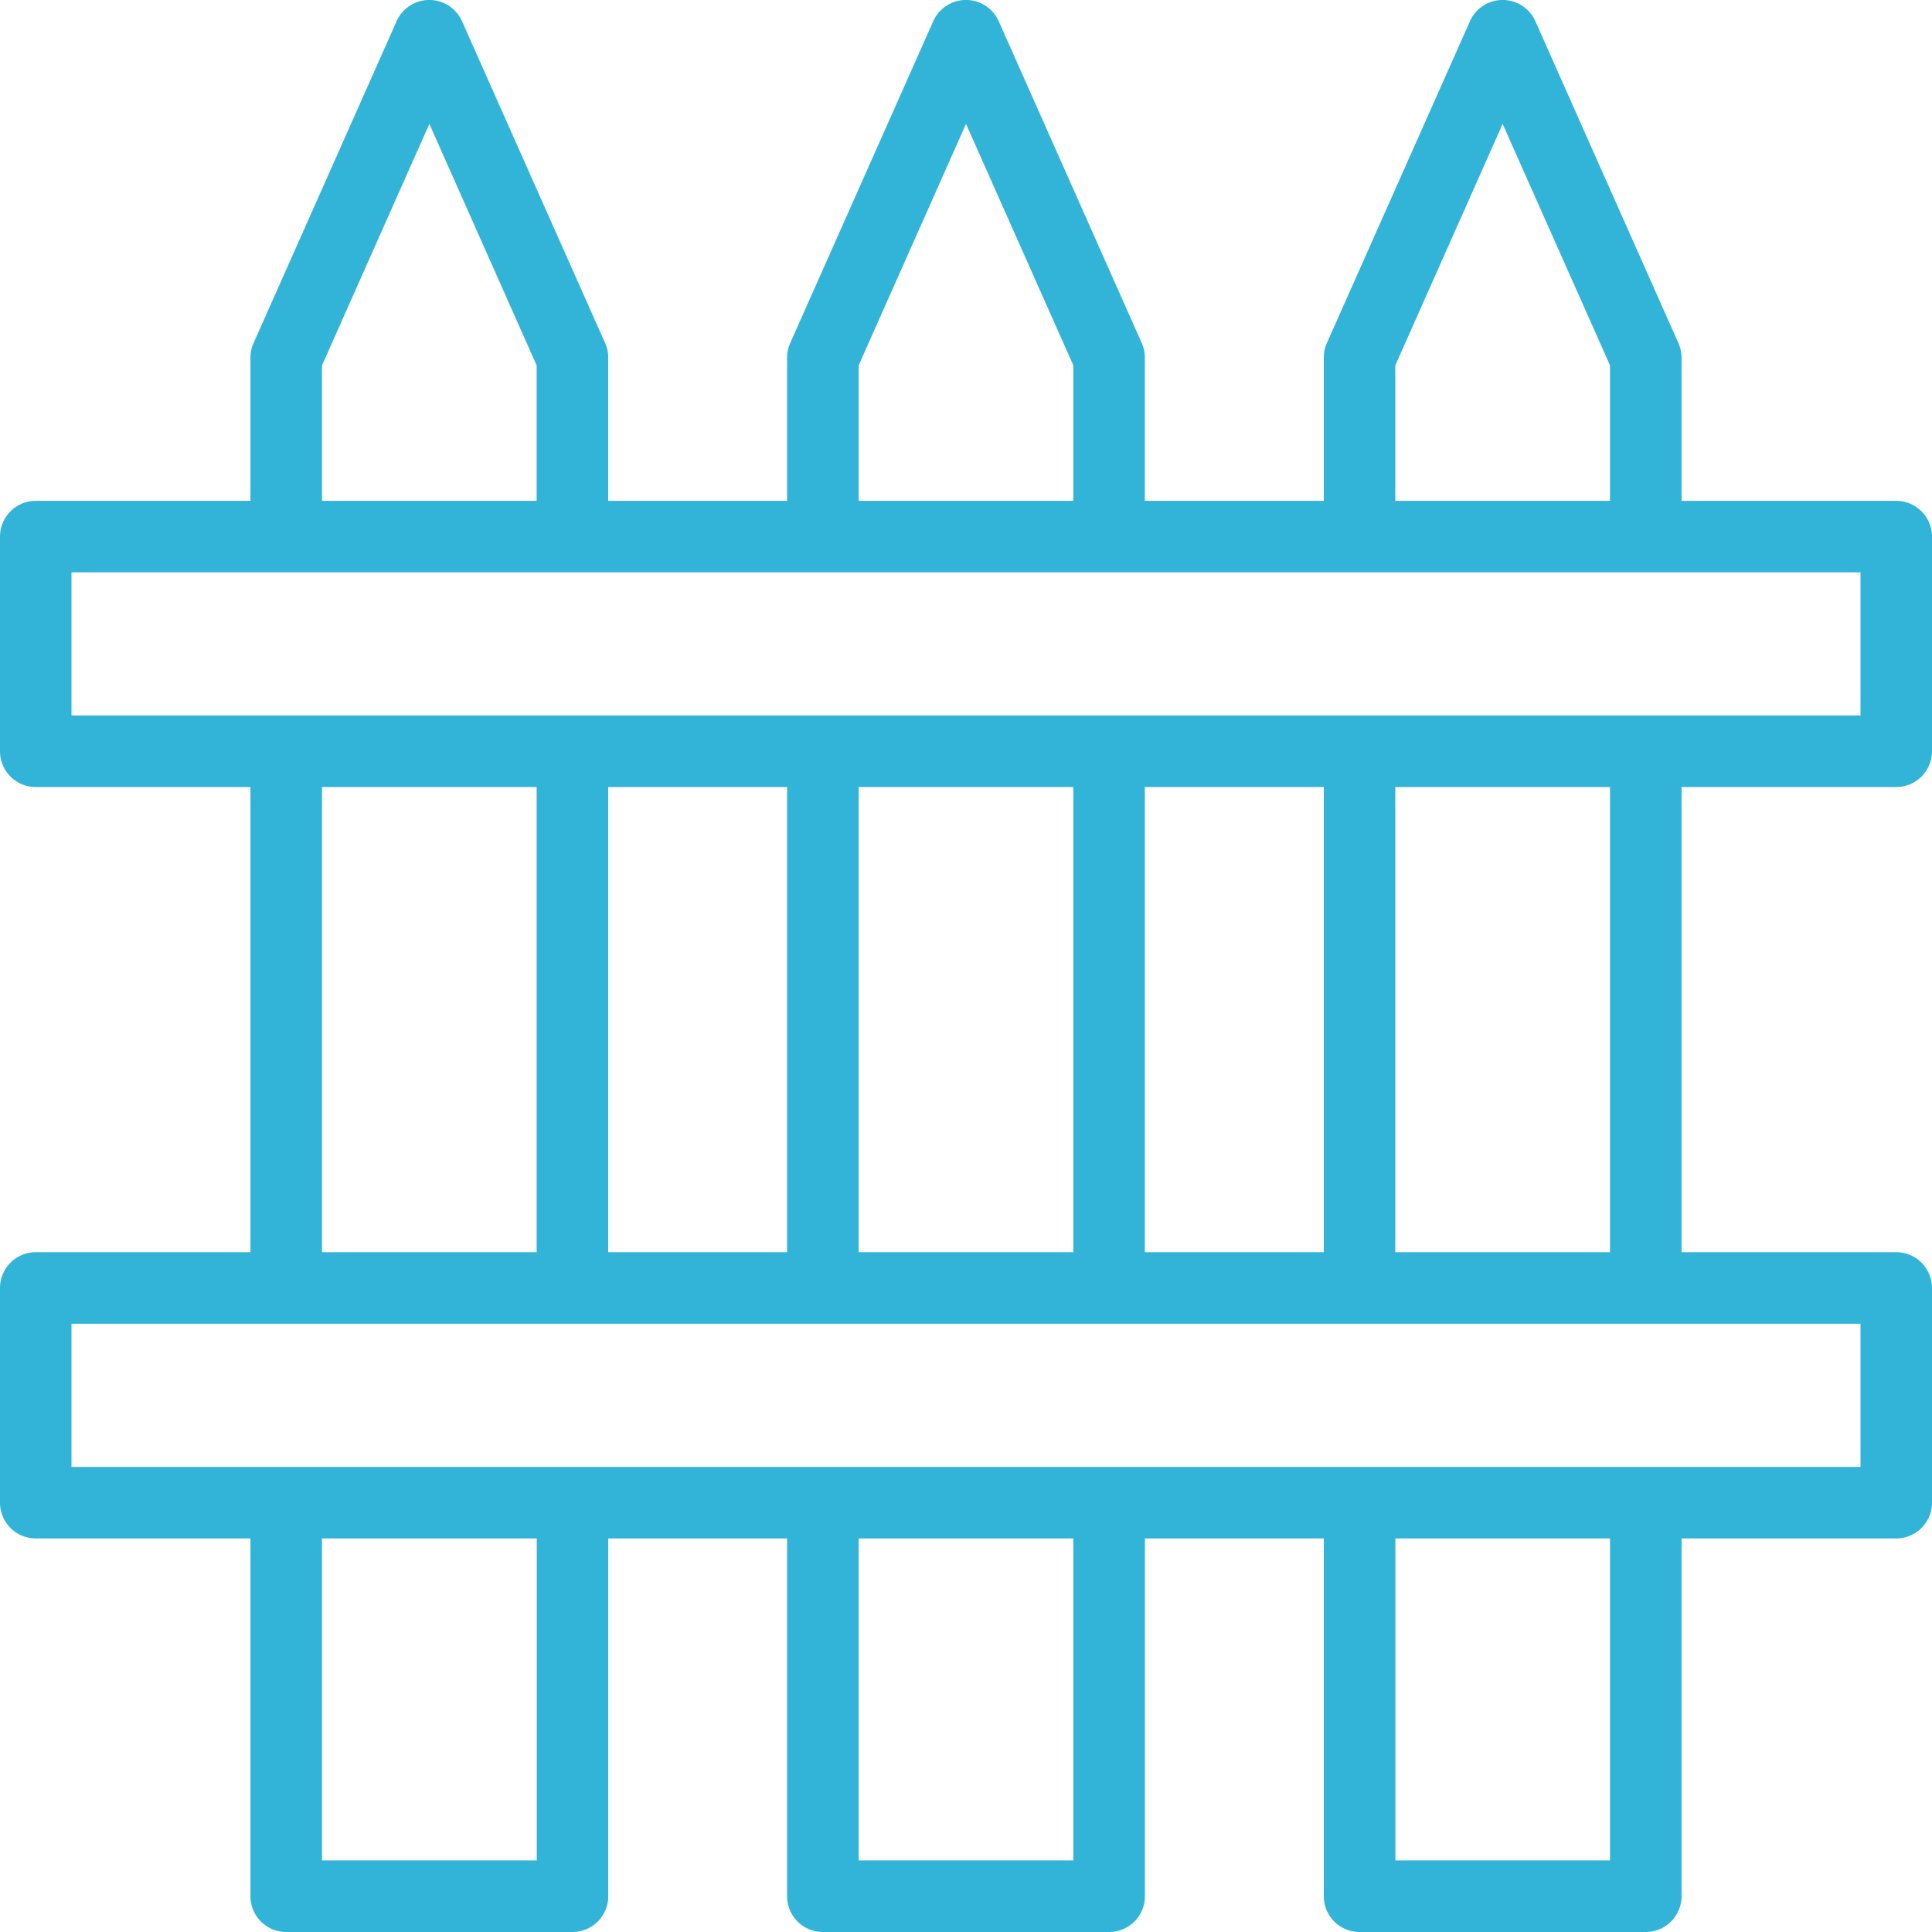 <svg width="30" height="30" fill="none" xmlns="http://www.w3.org/2000/svg"><path fill-rule="evenodd" clip-rule="evenodd" d="M6.64 0a.556.556 0 00-.481.328l-2.222 5a.555.555 0 00-.048.226v2.778H5V5.674l1.667-3.75 1.666 3.75v2.658h1.111V5.554a.555.555 0 00-.047-.225l-2.223-5A.556.556 0 006.641 0zm8.334 0a.555.555 0 00-.482.328l-2.222 5a.554.554 0 00-.048.226v2.778h1.111V5.674L15 1.924l1.667 3.75v2.658h1.11V5.554a.555.555 0 00-.047-.225l-2.222-5A.556.556 0 0014.974 0zm8.333 0a.556.556 0 00-.481.328l-2.223 5a.555.555 0 00-.047.226v2.778h1.11V5.674l1.667-3.75L25 5.673v2.658h1.111V5.554a.554.554 0 00-.048-.225l-2.222-5A.556.556 0 0023.307 0z" fill="#32B4D9"/><path fill-rule="evenodd" clip-rule="evenodd" d="M.556 7.777A.556.556 0 000 8.332v3.334a.555.555 0 00.556.555h28.888a.556.556 0 00.556-.555V8.332a.556.556 0 00-.556-.555H.556zm.555 1.11H28.89v2.223H1.11V8.888zM.556 19.444A.556.556 0 000 20v3.333a.556.556 0 00.556.556h28.888a.556.556 0 00.556-.556V20a.556.556 0 00-.556-.556H.556zm.555 1.111H28.89v2.223H1.11v-2.223z" fill="#32B4D9"/><path fill-rule="evenodd" clip-rule="evenodd" d="M20.556 11.666V20h1.11v-8.334h-1.11zm4.444 0V20h1.111v-8.334H25zm-12.778 0V20h1.111v-8.334h-1.11zm4.445 0V20h1.11v-8.334h-1.11zm-12.778 0V20H5v-8.334H3.889zm4.444 0V20h1.111v-8.334h-1.11zm12.223 11.667v6.111a.555.555 0 00.555.556h4.445a.556.556 0 00.555-.556v-6.11H25v5.555h-3.333v-5.556h-1.111zm-8.334 0v6.111a.555.555 0 00.556.556h4.444a.555.555 0 00.556-.556v-6.11h-1.111v5.555h-3.334v-5.556h-1.11zm-8.333 0v6.111a.555.555 0 00.555.556H8.89a.556.556 0 00.555-.556v-6.11h-1.11v5.555H5v-5.556H3.889z" fill="#32B4D9"/></svg>
